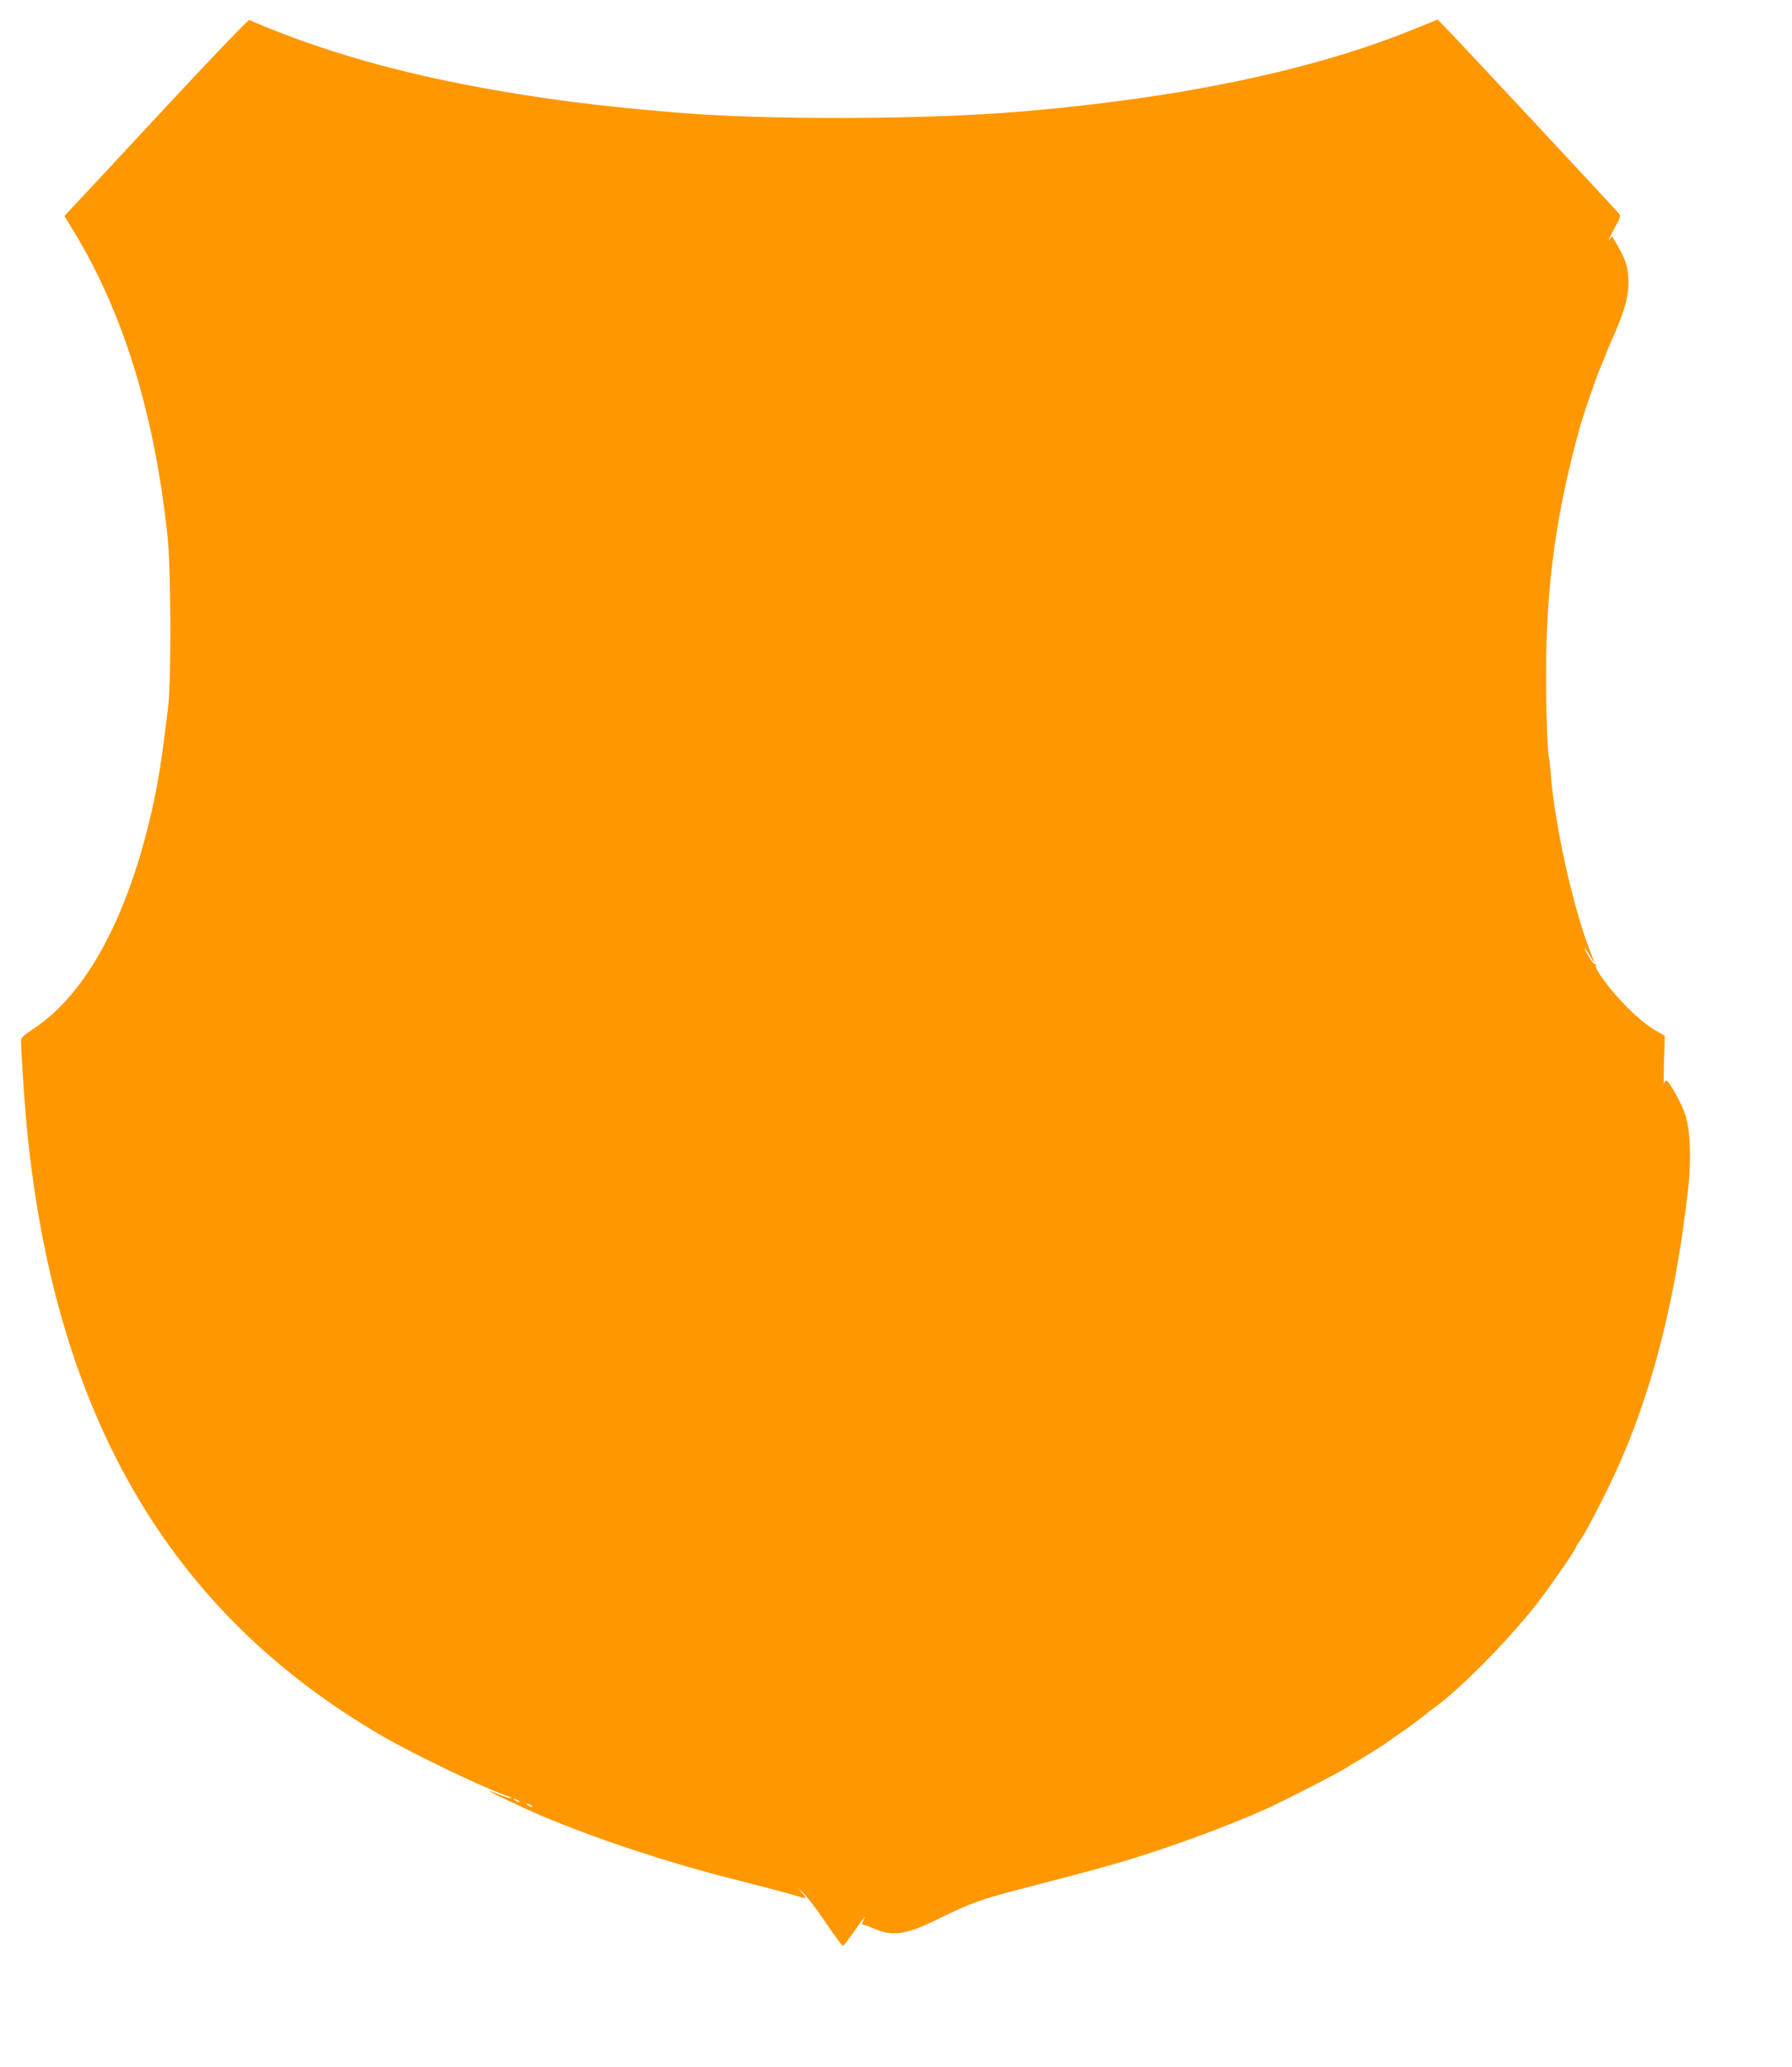 <?xml version="1.0" standalone="no"?>
<!DOCTYPE svg PUBLIC "-//W3C//DTD SVG 20010904//EN"
 "http://www.w3.org/TR/2001/REC-SVG-20010904/DTD/svg10.dtd">
<svg version="1.0" xmlns="http://www.w3.org/2000/svg"
 width="1110pt" height="1280pt" viewBox="0 0 1110 1280"
 preserveAspectRatio="xMidYMid meet">
<g transform="translate(0,1280) scale(0.1,-0.1)"
fill="#ff9800" stroke="none">
<path d="M1014 12123 c-285 -307 -540 -581 -567 -609 l-48 -52 57 -93 c308
-507 500 -1128 581 -1884 22 -202 25 -876 5 -1055 -46 -405 -84 -612 -163
-890 -154 -535 -385 -920 -666 -1107 -70 -46 -83 -59 -83 -82 0 -44 19 -338
30 -466 161 -1823 878 -3067 2215 -3840 200 -116 649 -330 773 -369 13 -5 21
-10 19 -12 -3 -3 -33 6 -68 20 -134 55 -57 13 156 -85 174 -80 450 -185 695
-264 243 -79 400 -124 700 -200 124 -31 250 -65 280 -75 30 -9 57 -16 59 -14
3 2 -9 19 -25 37 -28 31 -28 31 9 -3 21 -19 84 -101 139 -182 55 -82 104 -148
109 -148 4 0 33 37 65 82 62 90 83 116 65 81 -14 -27 -14 -33 -1 -33 6 0 29
-9 53 -19 124 -56 206 -45 410 56 192 95 263 121 507 184 472 123 485 127 655
177 271 81 649 220 875 323 116 53 457 228 485 249 6 4 26 17 45 28 64 36 166
100 211 131 24 18 62 44 84 59 42 28 156 113 165 123 3 3 14 12 26 20 157 107
470 422 656 660 74 95 238 332 238 344 0 4 8 19 19 33 33 47 69 112 157 286
267 529 434 1139 520 1896 21 189 15 367 -16 464 -22 69 -98 207 -118 214 -6
2 -12 -7 -15 -20 -2 -13 -2 49 0 137 l5 160 -68 40 c-39 23 -109 80 -163 135
-99 98 -207 242 -196 260 4 6 2 9 -4 8 -6 -2 -24 21 -41 50 -17 28 -28 52 -26
52 3 0 17 -20 32 -45 14 -25 27 -45 29 -45 1 0 -8 26 -21 58 -106 262 -225
795 -249 1117 -4 44 -8 85 -10 92 -10 31 -20 335 -18 563 3 509 61 935 198
1444 31 118 115 359 156 453 11 23 19 44 19 47 0 3 11 29 24 58 91 200 120
306 112 411 -5 77 -20 118 -82 223 l-18 31 -18 -21 c-10 -11 3 16 28 62 45 82
46 84 27 105 -37 43 -971 1045 -1043 1119 l-75 77 -135 -55 c-625 -256 -1448
-430 -2435 -514 -609 -52 -1601 -55 -2170 -5 -438 37 -731 74 -1065 131 -606
104 -1101 244 -1556 440 -6 3 -245 -246 -530 -553z m2196 -10473 c8 -5 11 -10
5 -10 -5 0 -17 5 -25 10 -8 5 -10 10 -5 10 6 0 17 -5 25 -10z m80 -30 c8 -5
11 -10 5 -10 -5 0 -17 5 -25 10 -8 5 -10 10 -5 10 6 0 17 -5 25 -10z"/>
</g>
</svg>
